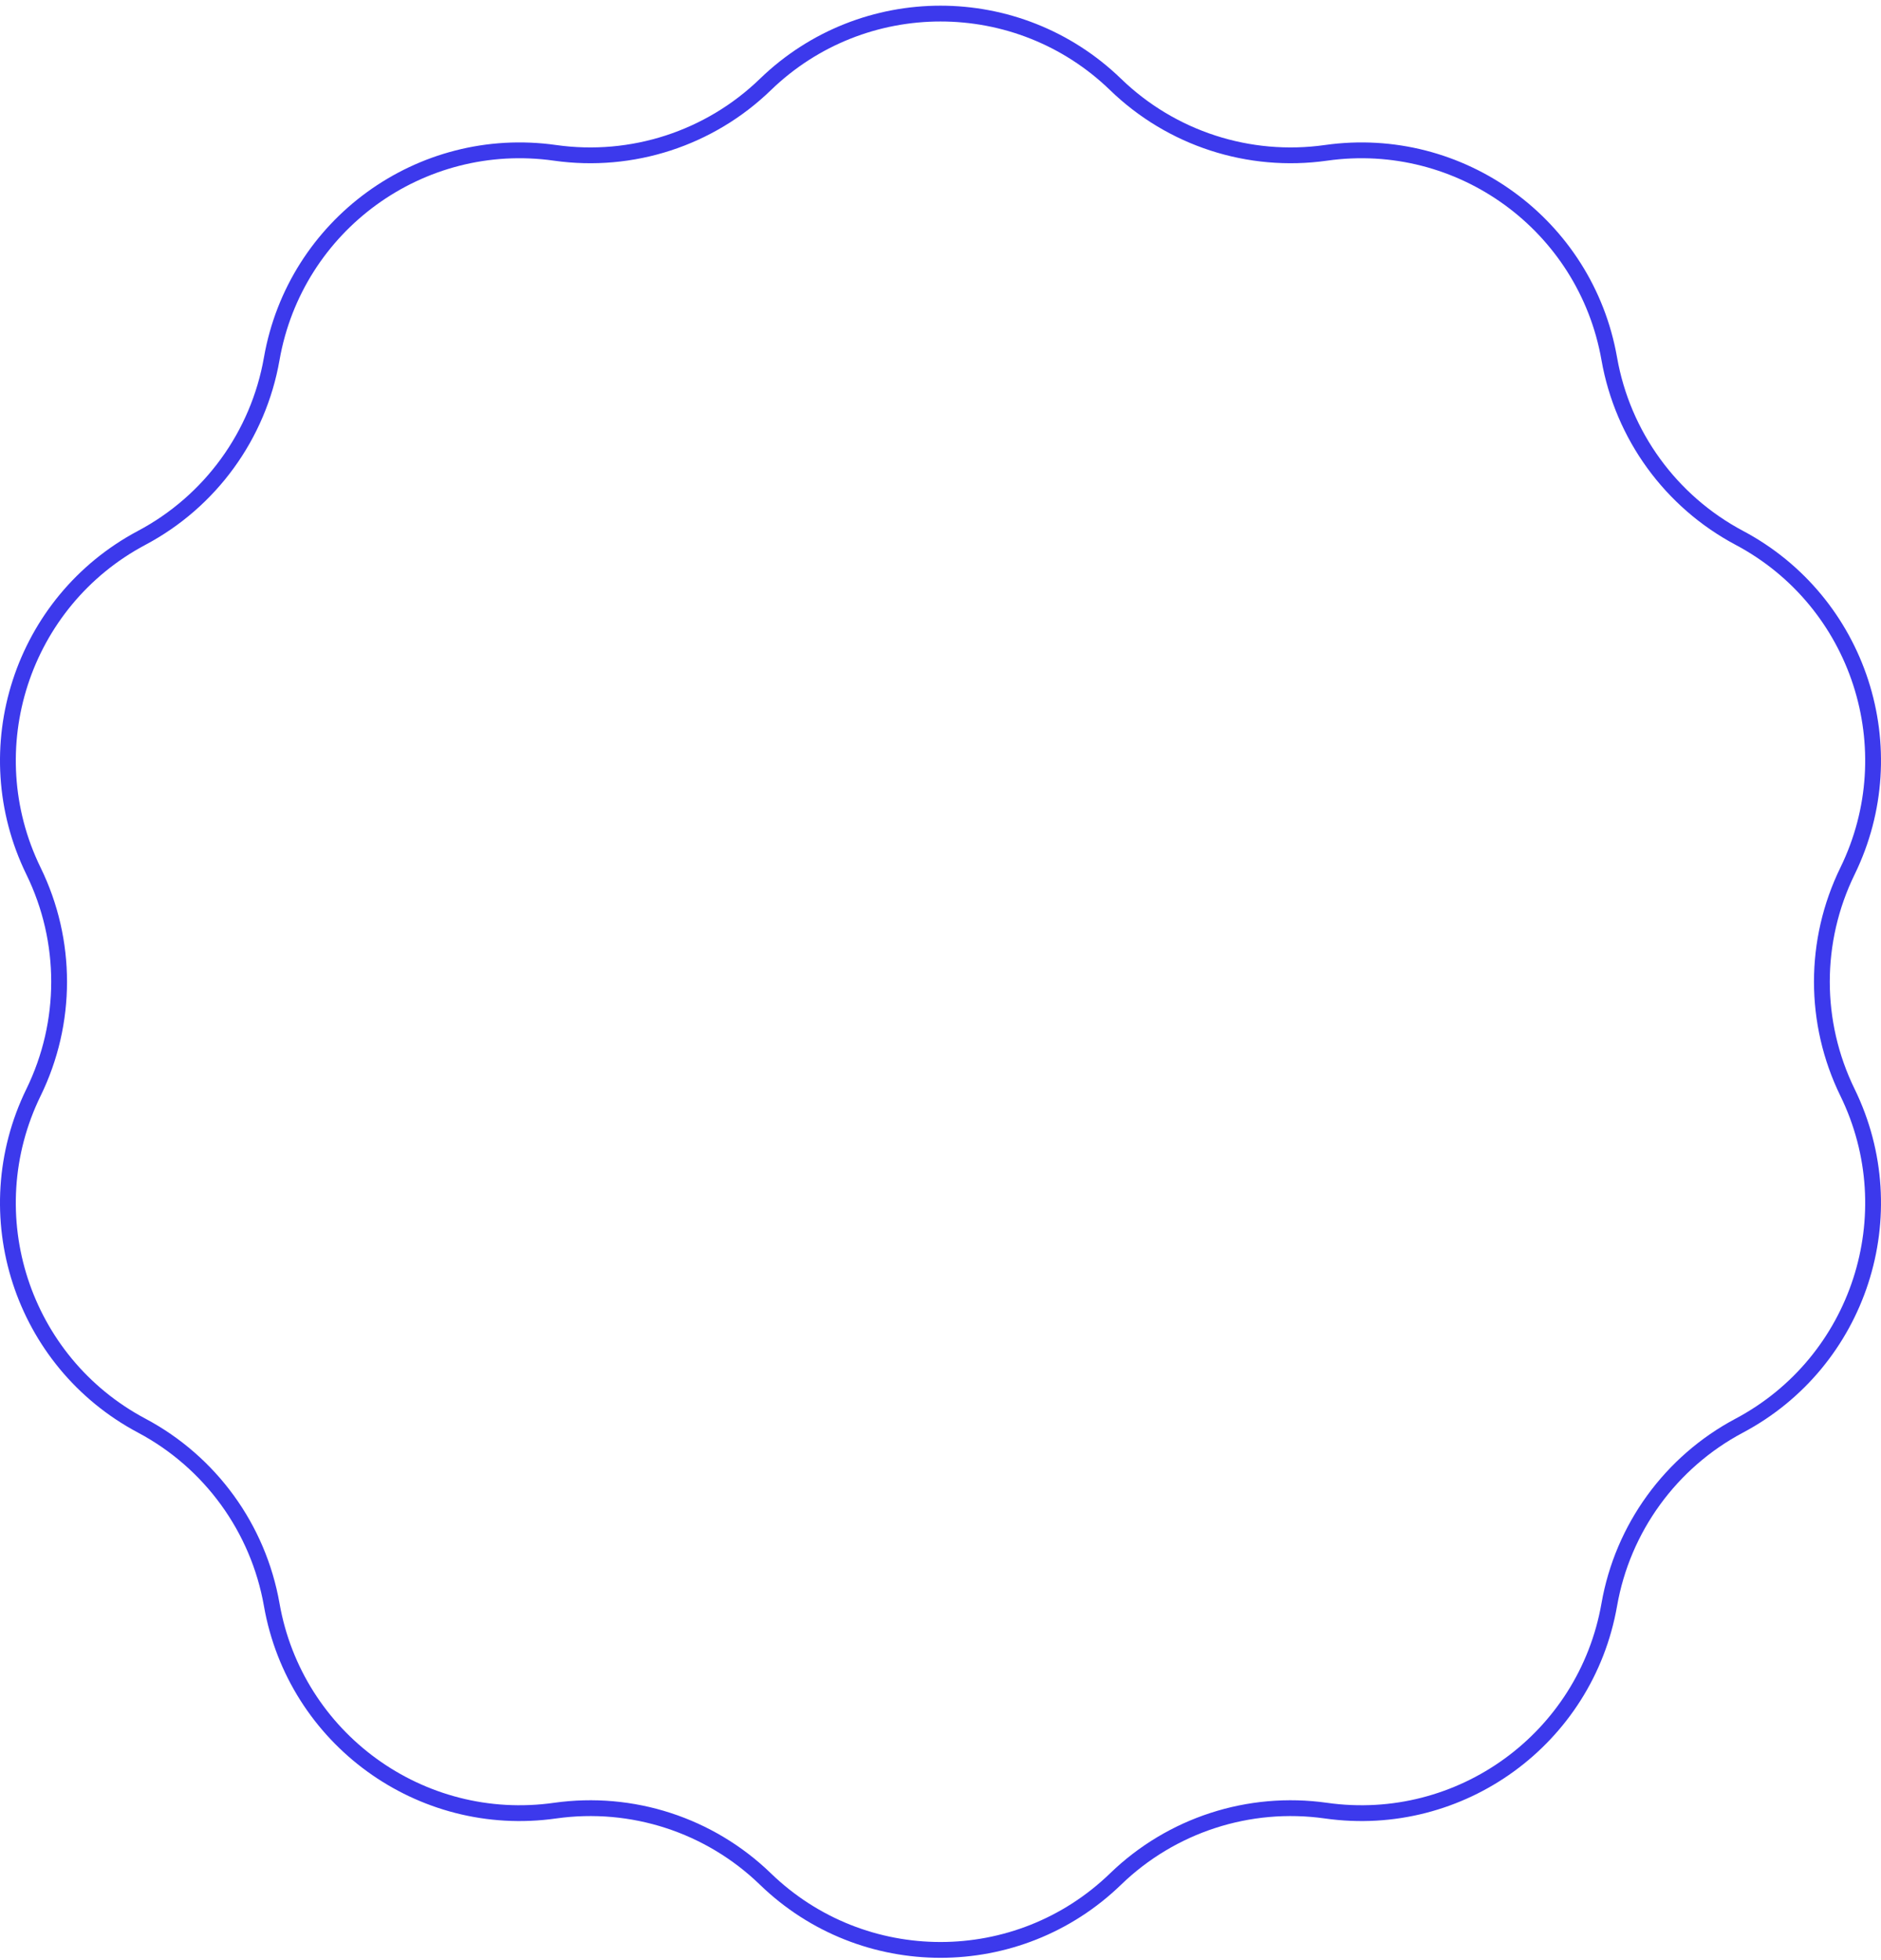 <svg width="238" height="248" viewBox="0 0 238 248" fill="none" xmlns="http://www.w3.org/2000/svg">
<path d="M167.772 19.34C184.79 16.928 200.647 28.464 203.618 45.393C205.32 55.079 211.389 63.435 220.066 68.051C235.244 76.112 241.304 94.764 233.759 110.217C229.44 119.056 229.44 129.381 233.759 138.22C241.304 153.673 235.244 172.325 220.066 180.386C211.389 184.993 205.31 193.359 203.618 203.044C200.647 219.983 184.79 231.509 167.772 229.098C158.043 227.72 148.216 230.909 141.153 237.75C128.798 249.708 109.202 249.708 96.847 237.75C89.784 230.909 79.967 227.72 70.228 229.098C53.21 231.509 37.353 219.974 34.382 203.044C32.68 193.359 26.611 185.002 17.934 180.386C2.756 172.325 -3.304 153.673 4.241 138.22C8.56 129.381 8.56 119.056 4.241 110.217C-3.304 94.764 2.756 76.112 17.934 68.051C26.611 63.445 32.69 55.079 34.382 45.393C37.353 28.454 53.21 16.928 70.228 19.34C79.957 20.718 89.784 17.529 96.847 10.688C109.202 -1.271 128.798 -1.271 141.153 10.688C148.216 17.529 158.033 20.718 167.772 19.34Z" stroke="#3C39EC" stroke-width="2" stroke-miterlimit="10"/>
</svg>
